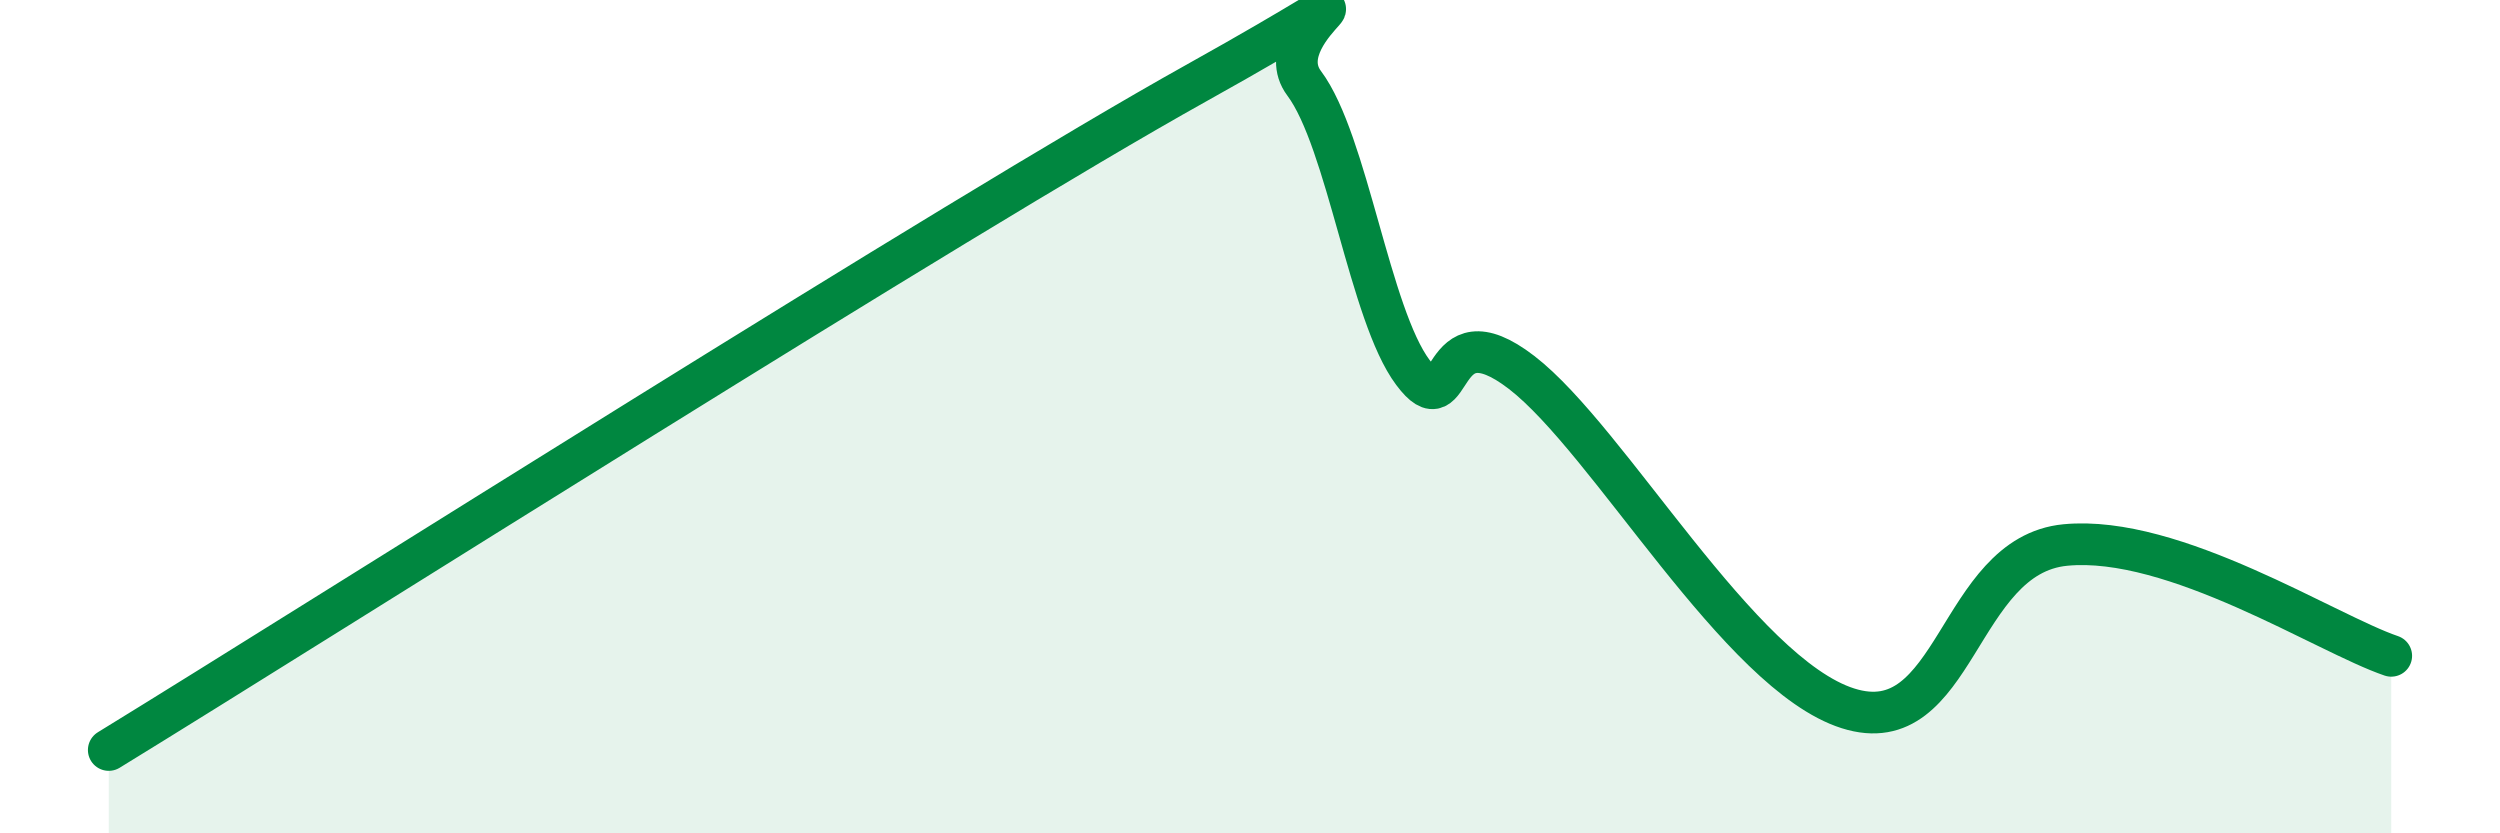 
    <svg width="60" height="20" viewBox="0 0 60 20" xmlns="http://www.w3.org/2000/svg">
      <path
        d="M 2.61,18 C 7.83,14.8 22.96,5.2 28.7,2 C 34.44,-1.2 30.26,0.61 31.3,2 C 32.34,3.39 32.87,7.55 33.91,8.94 C 34.95,10.33 34.43,7.33 36.52,8.94 C 38.61,10.55 41.74,16.17 44.35,17 C 46.96,17.83 46.96,13.33 49.57,13.08 C 52.18,12.83 55.83,15.21 57.39,15.74L57.39 20L2.61 20Z"
        fill="#008740"
        opacity="0.1"
        stroke-linecap="round"
        stroke-linejoin="round"
      />
      <path
        d="M 2.61,18 C 7.83,14.8 22.96,5.2 28.7,2 C 34.44,-1.2 30.26,0.61 31.3,2 C 32.34,3.39 32.87,7.55 33.91,8.94 C 34.95,10.33 34.43,7.33 36.52,8.94 C 38.61,10.55 41.74,16.17 44.35,17 C 46.96,17.83 46.96,13.33 49.57,13.08 C 52.18,12.83 55.83,15.21 57.39,15.74"
        stroke="#008740"
        stroke-width="1"
        fill="none"
        stroke-linecap="round"
        stroke-linejoin="round"
      />
    </svg>
  